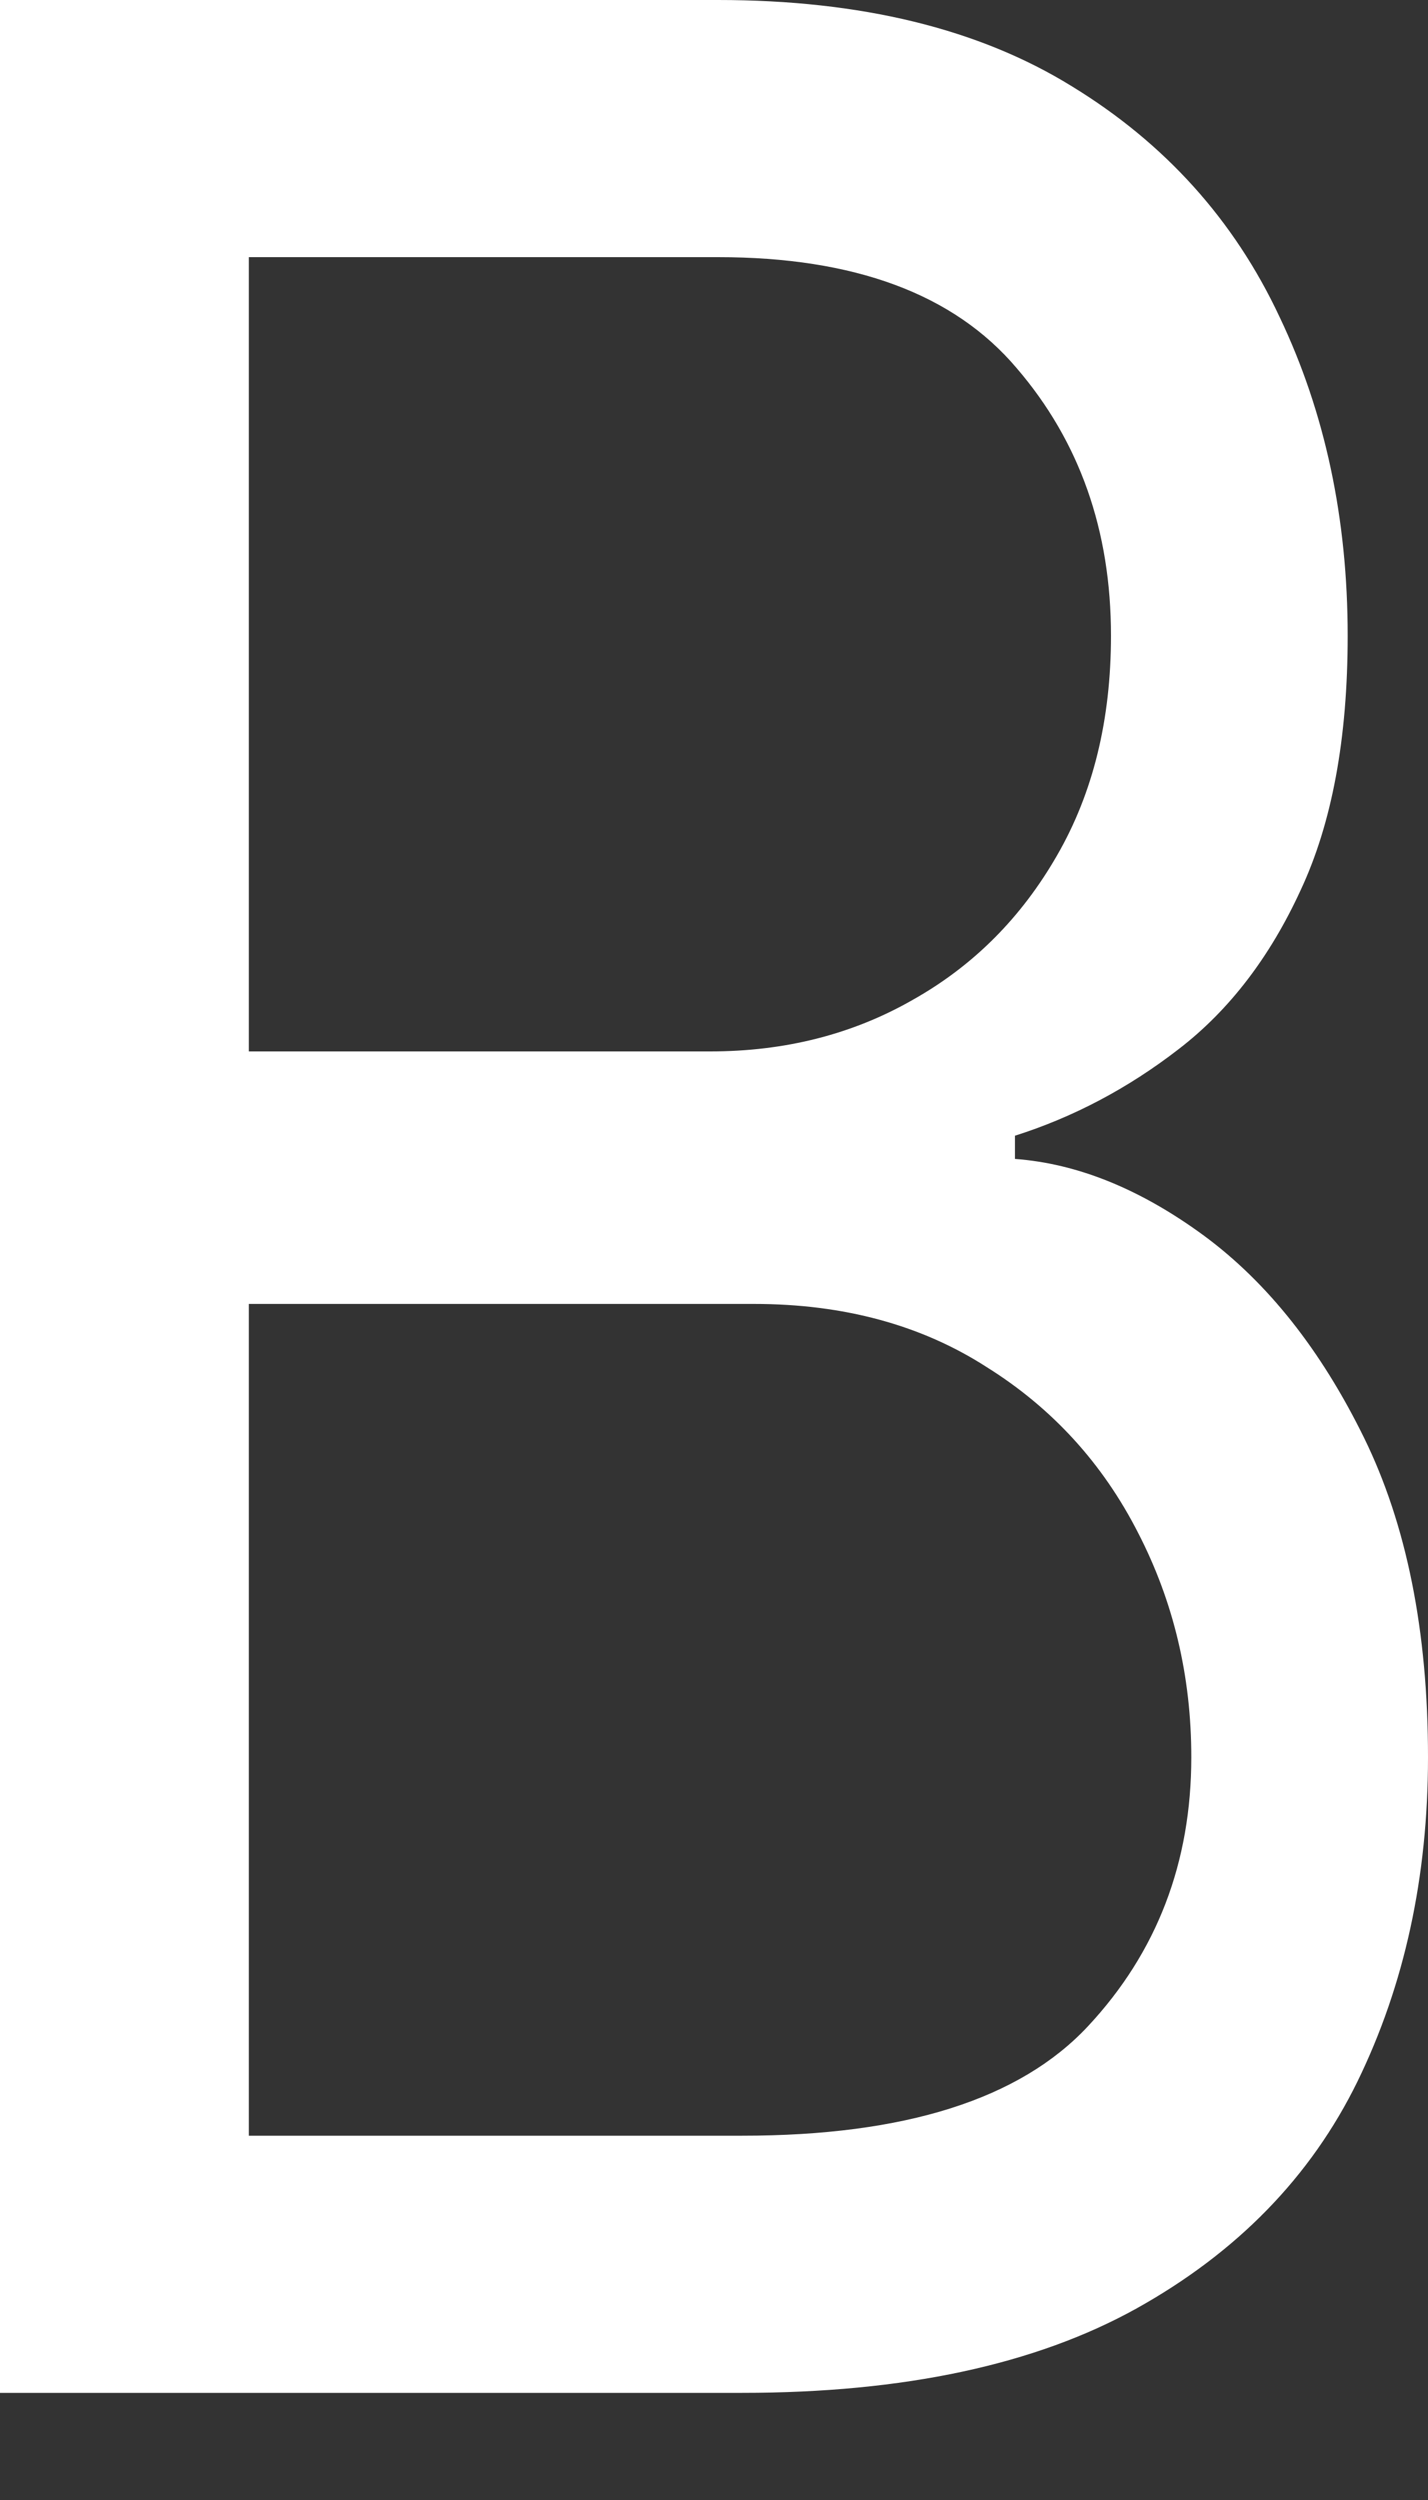 <?xml version="1.0" encoding="utf-8"?>
<svg xmlns="http://www.w3.org/2000/svg" fill="none" height="100%" overflow="visible" preserveAspectRatio="none" style="display: block;" viewBox="0 0 4 7" width="100%">
<rect x="0" y="0" width="4" height="7" fill="#333333" stroke="none"/>
<path d="M0 6.7V0H2.011C2.412 0 2.743 0.081 3.003 0.242C3.263 0.401 3.457 0.616 3.584 0.887C3.712 1.155 3.775 1.453 3.775 1.78C3.775 2.068 3.731 2.305 3.643 2.493C3.557 2.68 3.443 2.829 3.301 2.938C3.16 3.047 3.007 3.128 2.843 3.18V3.245C3.019 3.258 3.196 3.33 3.374 3.461C3.551 3.592 3.7 3.78 3.82 4.024C3.94 4.268 4 4.567 4 4.92C4 5.256 3.934 5.558 3.803 5.827C3.672 6.095 3.465 6.307 3.183 6.464C2.9 6.621 2.532 6.7 2.079 6.7H0ZM0.697 5.98H2.079C2.534 5.98 2.857 5.878 3.048 5.673C3.241 5.466 3.337 5.215 3.337 4.92C3.337 4.693 3.287 4.484 3.188 4.292C3.089 4.098 2.948 3.943 2.764 3.828C2.581 3.71 2.363 3.651 2.112 3.651H0.697V5.98ZM0.697 2.944H1.989C2.199 2.944 2.388 2.896 2.556 2.8C2.727 2.704 2.861 2.569 2.961 2.395C3.062 2.22 3.112 2.015 3.112 1.78C3.112 1.485 3.024 1.236 2.848 1.031C2.672 0.823 2.393 0.72 2.011 0.72H0.697V2.944Z" fill="white" id="B"/>
</svg>